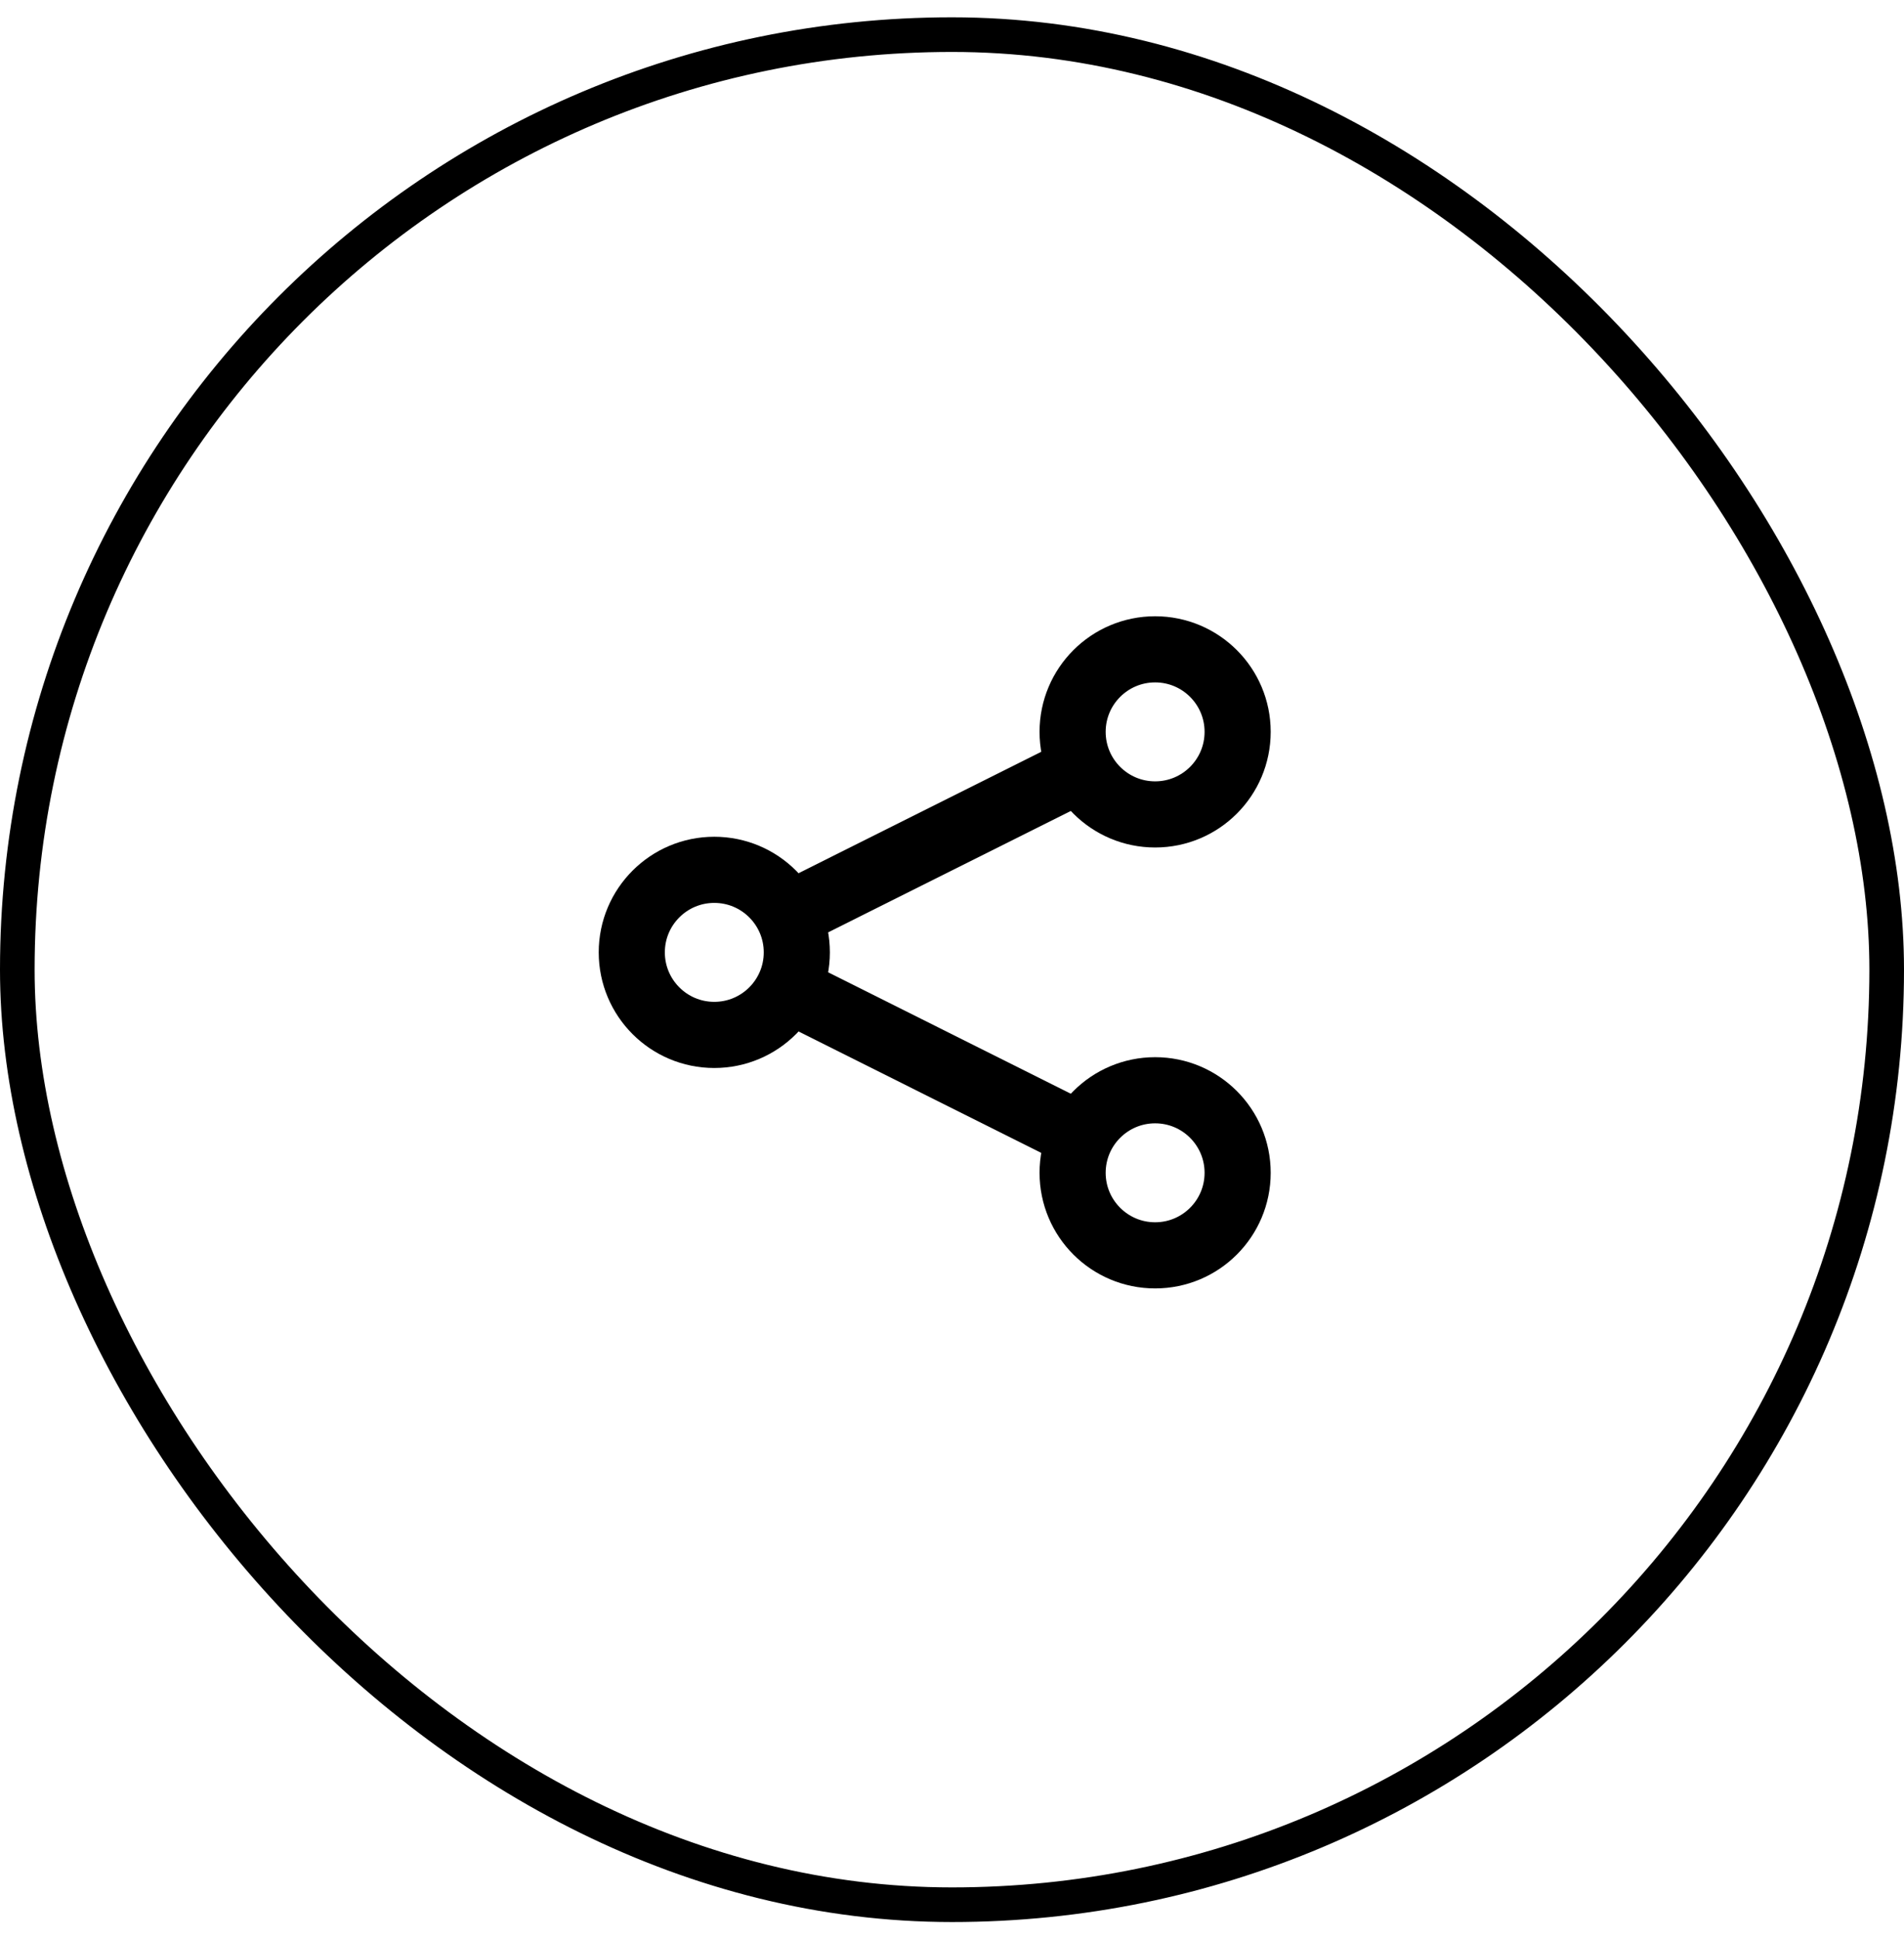<svg width="55" height="56" viewBox="0 0 55 56" fill="none" xmlns="http://www.w3.org/2000/svg">
<path d="M33.368 23.517C34.684 23.517 35.751 22.45 35.751 21.133C35.751 19.817 34.684 18.75 33.368 18.75C32.051 18.75 30.984 19.817 30.984 21.133C30.984 22.45 32.051 23.517 33.368 23.517Z" stroke="black" stroke-width="1.91" stroke-miterlimit="10"/>
<path d="M20.633 29.884C21.95 29.884 23.017 28.817 23.017 27.5C23.017 26.184 21.95 25.117 20.633 25.117C19.317 25.117 18.25 26.184 18.25 27.5C18.25 28.817 19.317 29.884 20.633 29.884Z" stroke="black" stroke-width="1.91" stroke-miterlimit="10"/>
<path d="M33.368 36.249C34.684 36.249 35.751 35.182 35.751 33.866C35.751 32.55 34.684 31.482 33.368 31.482C32.051 31.482 30.984 32.55 30.984 33.866C30.984 35.182 32.051 36.249 33.368 36.249Z" stroke="black" stroke-width="1.91" stroke-miterlimit="10"/>
<path d="M31.232 22.199L22.766 26.433" stroke="black" stroke-width="1.91" stroke-miterlimit="10"/>
<path d="M31.232 32.8L22.766 28.566" stroke="black" stroke-width="1.91" stroke-miterlimit="10"/>
<rect x="0.5" y="1" width="54" height="54" rx="27" stroke="black"/>
</svg>
